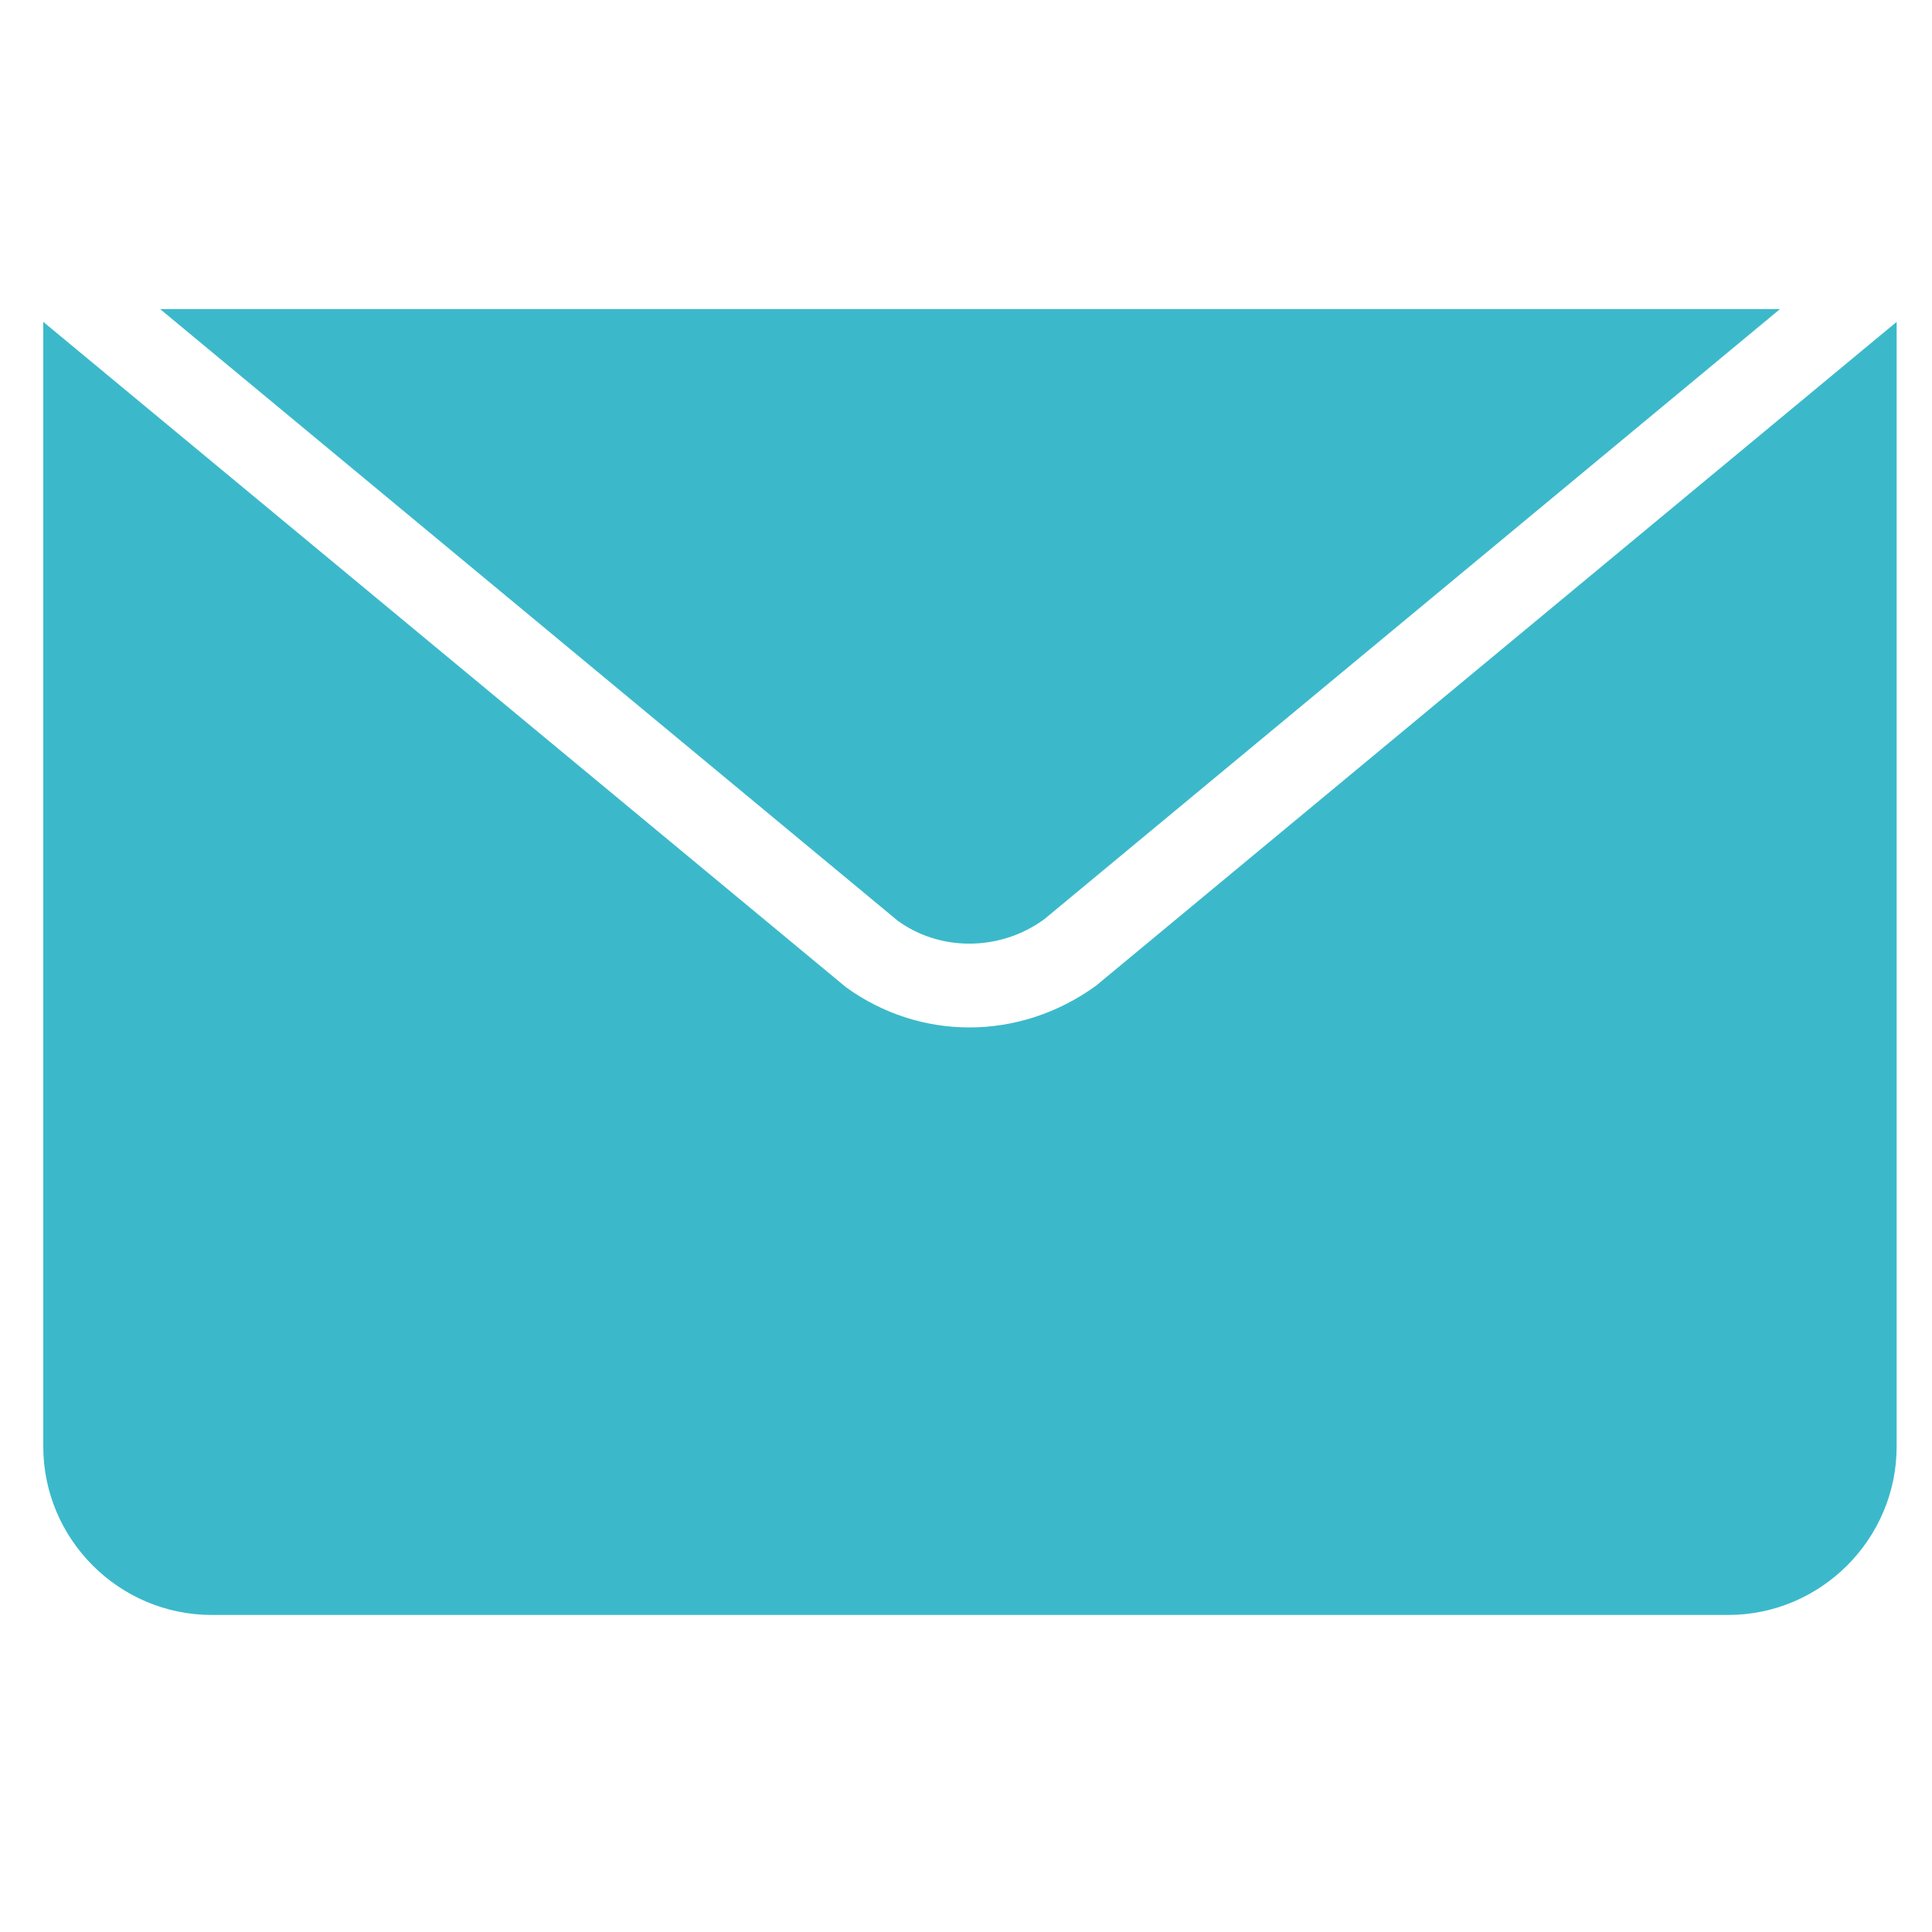 <?xml version="1.0" encoding="utf-8"?>
<!-- Generator: Adobe Illustrator 25.2.2, SVG Export Plug-In . SVG Version: 6.00 Build 0)  -->
<svg version="1.1" id="Layer_1" xmlns="http://www.w3.org/2000/svg" xmlns:xlink="http://www.w3.org/1999/xlink" x="0px" y="0px"
	 viewBox="0 0 100 100" style="enable-background:new 0 0 100 100;" xml:space="preserve">
<style type="text/css">
	.st0{fill:#EA5655;}
	.st1{clip-path:url(#SVGID_2_);fill:#3D98D3;}
	.st2{clip-path:url(#SVGID_4_);fill:#3BB9CA;}
	.st3{clip-path:url(#SVGID_6_);fill:#FFFFFF;}
	.st4{clip-path:url(#SVGID_8_);fill:#FFFFFF;}
</style>
<g>
	<defs>
		<rect id="SVGID_3_" x="2.24" y="16" width="95.93" height="67.59"/>
	</defs>
	<clipPath id="SVGID_2_">
		<use xlink:href="#SVGID_3_"  style="overflow:visible;"/>
	</clipPath>
	<path style="clip-path:url(#SVGID_2_);fill:#3BB9CA;" d="M50.17,53.18c-2.25,0-4.47-0.7-6.38-2.08L2.24,16.66v58.21
		c0,4.8,3.92,8.72,8.72,8.72h78.49c4.79,0,8.72-3.92,8.72-8.72V16.66L56.73,51.02C54.75,52.46,52.45,53.18,50.17,53.18"/>
	<path style="clip-path:url(#SVGID_2_);fill:#3BB9CA;" d="M8.29,16l38.18,31.66c2.19,1.59,5.29,1.59,7.58-0.08L92.13,16H8.29z"/>
</g>
</svg>

